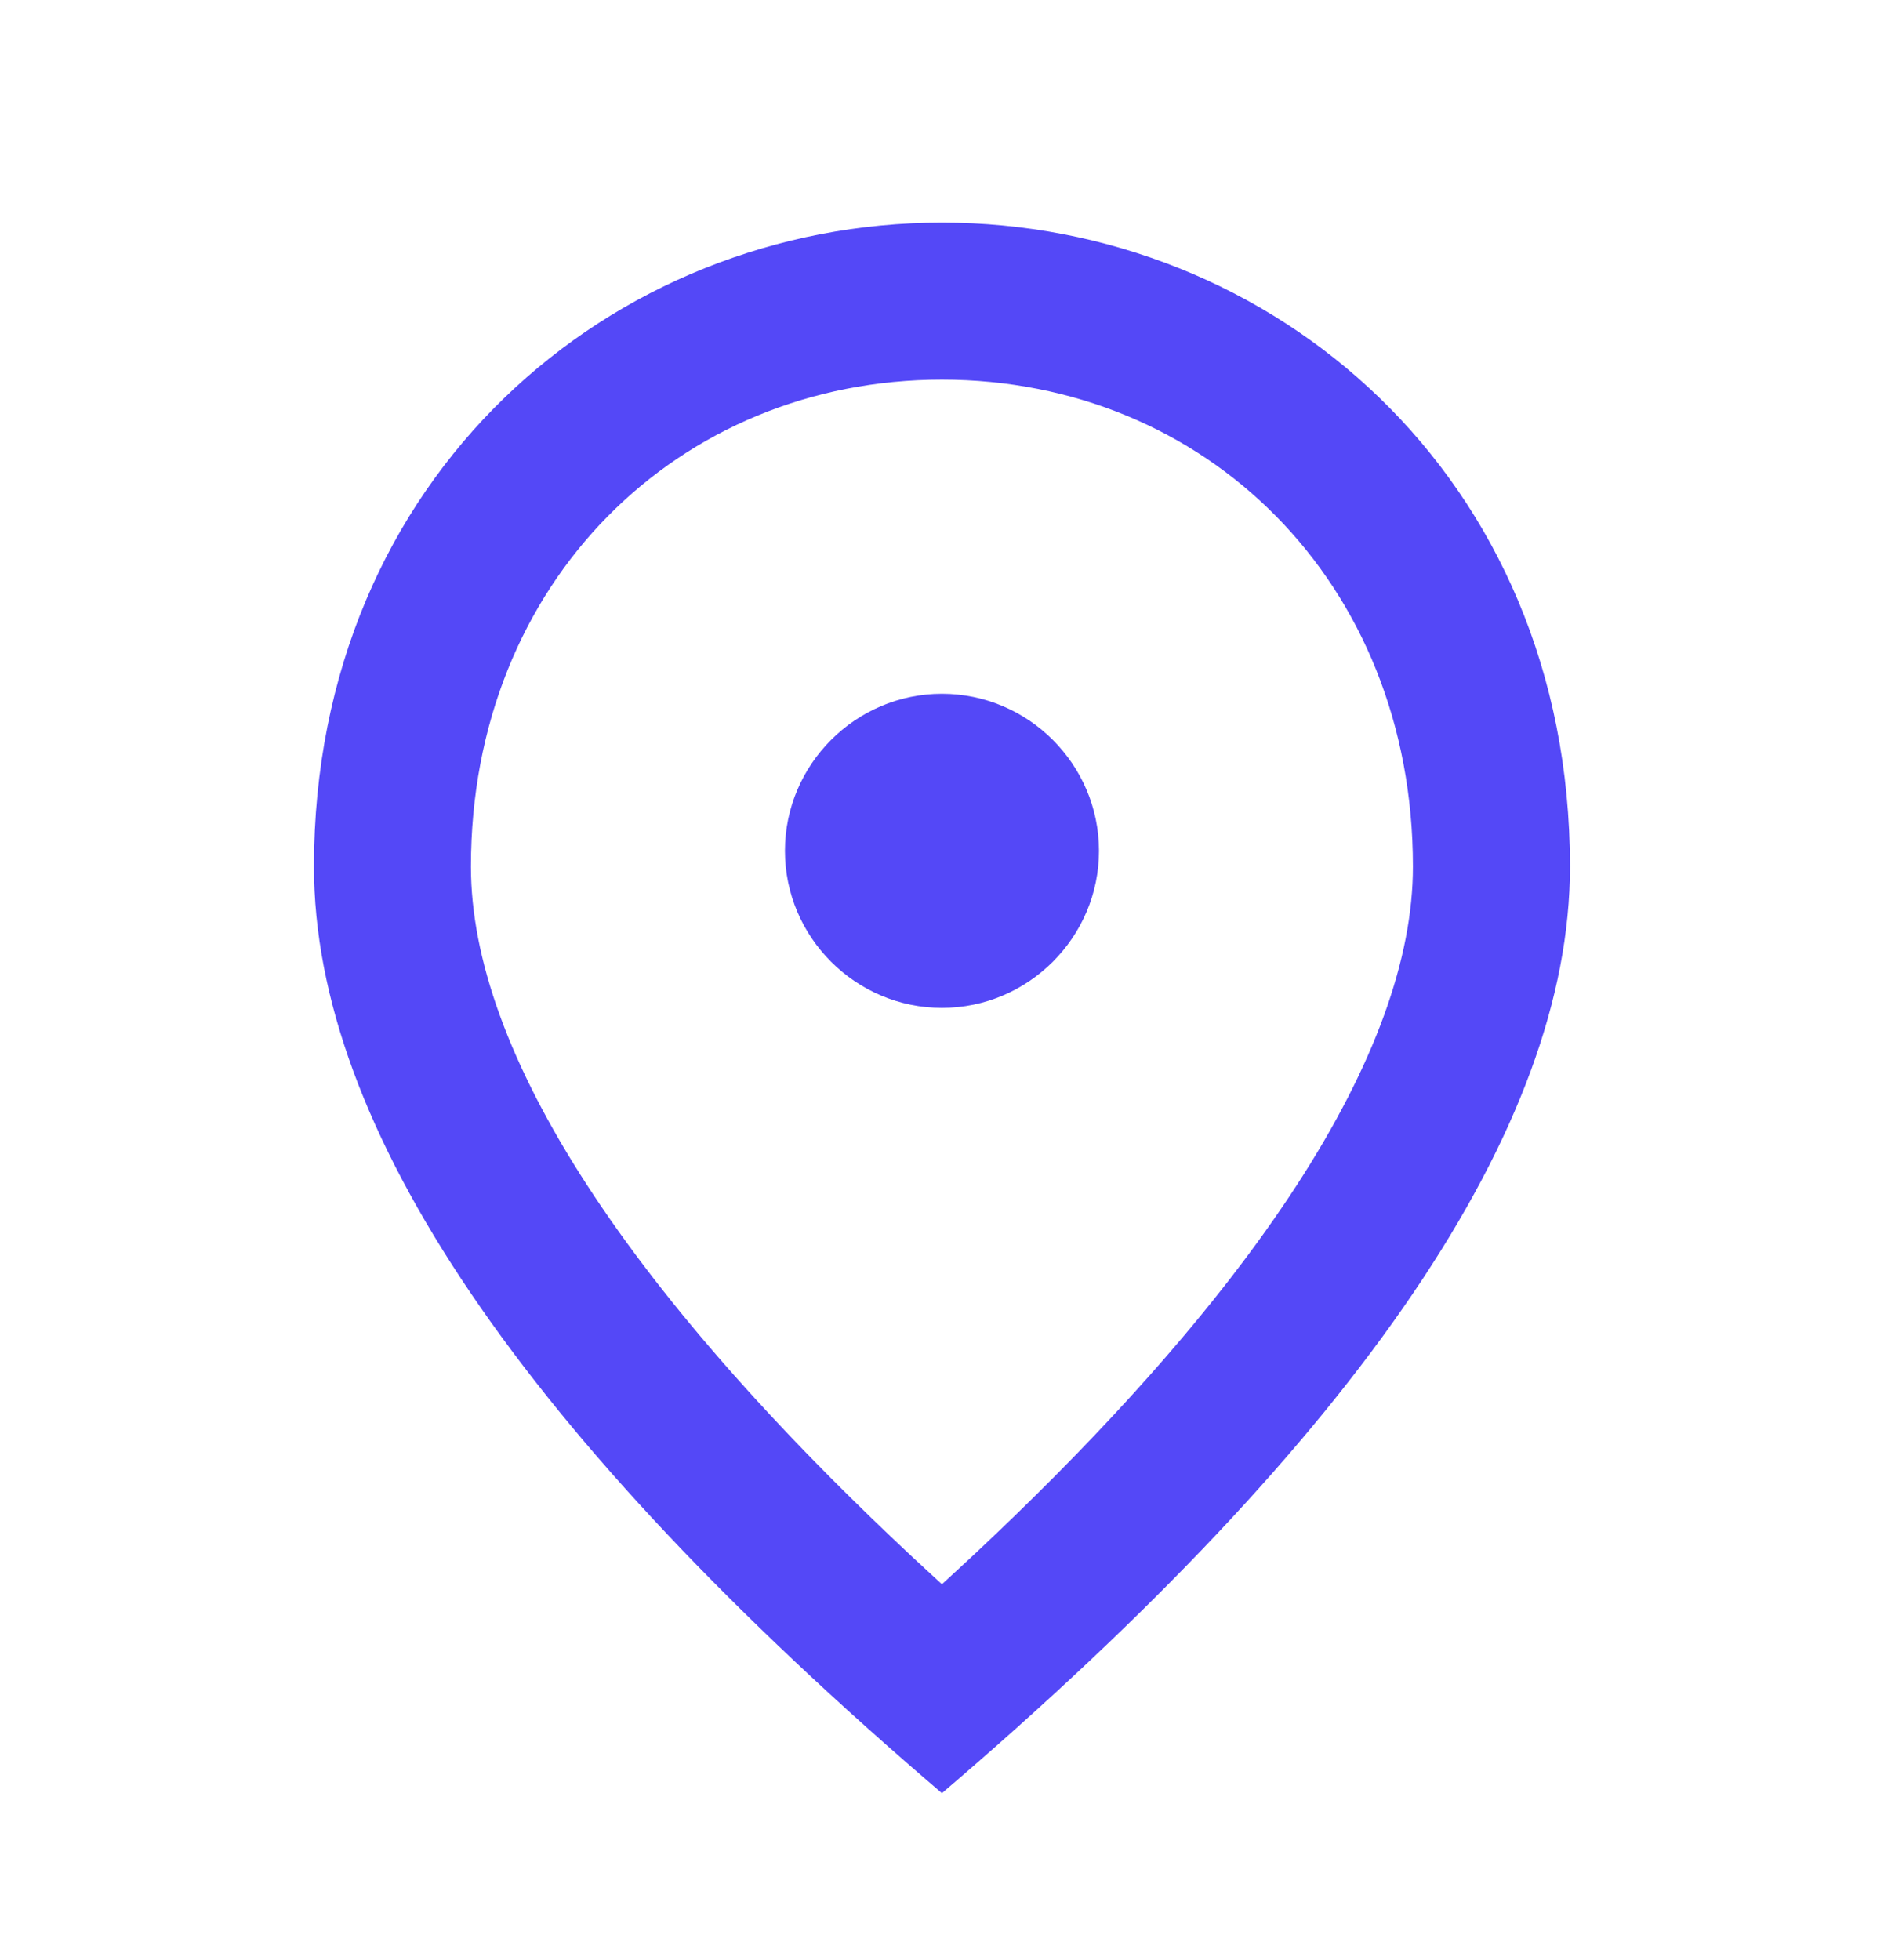 <svg width="25" height="26" viewBox="0 0 25 26" fill="none" xmlns="http://www.w3.org/2000/svg">
<path d="M12.499 13.37C11.354 13.37 10.416 12.432 10.416 11.287C10.416 10.141 11.354 9.203 12.499 9.203C13.645 9.203 14.583 10.141 14.583 11.287C14.583 12.432 13.645 13.37 12.499 13.37ZM18.749 11.495C18.749 7.714 15.989 5.036 12.499 5.036C9.01 5.036 6.249 7.714 6.249 11.495C6.249 13.932 8.281 17.162 12.499 21.016C16.718 17.162 18.749 13.932 18.749 11.495ZM12.499 2.953C16.874 2.953 20.833 6.307 20.833 11.495C20.833 14.953 18.051 19.047 12.499 23.787C6.947 19.047 4.166 14.953 4.166 11.495C4.166 6.307 8.124 2.953 12.499 2.953Z" fill="#5448F7"/>
</svg>
